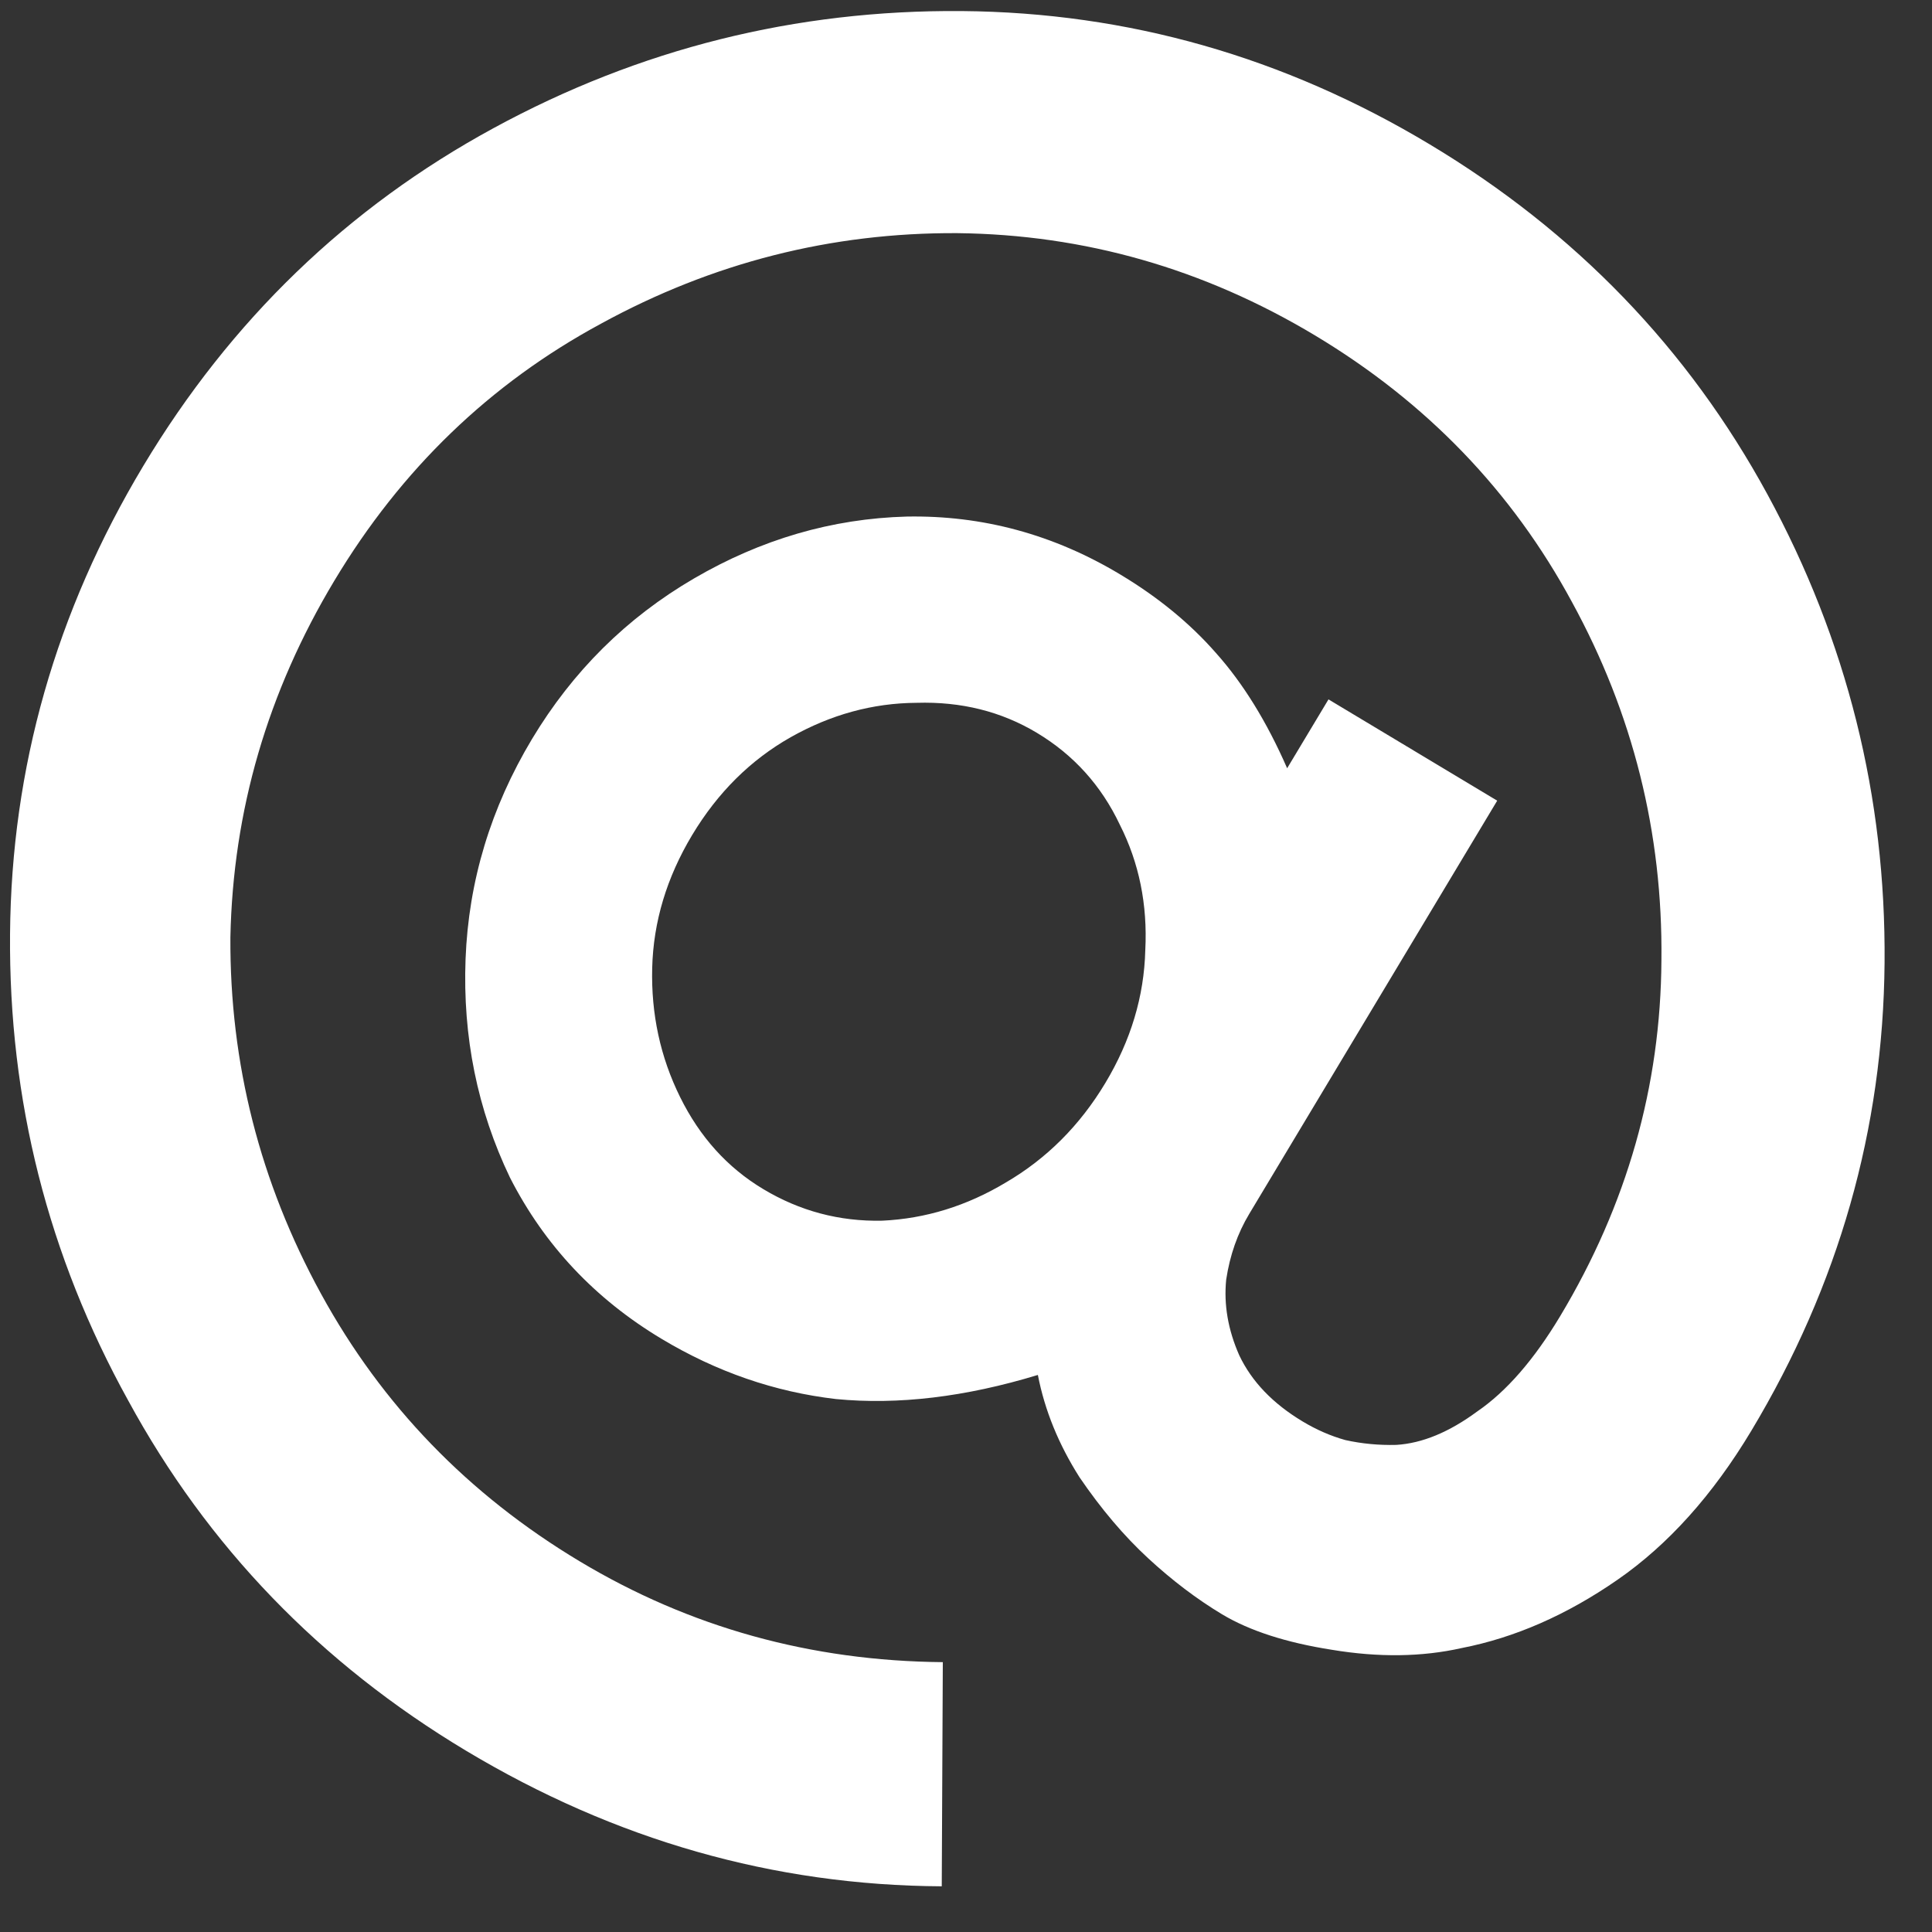 <svg width="40" height="40" viewBox="0 0 40 40" fill="none" xmlns="http://www.w3.org/2000/svg">
<rect x="0" y="0" width="40" height="40" fill="#333333" stroke="none"/>
<path fill-rule="evenodd" clip-rule="evenodd" d="M29.601 2.989C32.619 4.8 34.95 7.216 36.595 10.239C38.239 13.262 39.047 16.494 39.018 19.935C38.989 23.376 38.07 26.605 36.259 29.623C35.46 30.954 34.536 31.983 33.485 32.71C32.435 33.437 31.361 33.907 30.263 34.121C29.441 34.306 28.545 34.318 27.575 34.157C26.63 34.009 25.872 33.764 25.301 33.422C24.779 33.108 24.268 32.721 23.769 32.26C23.27 31.799 22.797 31.241 22.35 30.585C21.918 29.905 21.63 29.199 21.488 28.467C19.986 28.924 18.593 29.09 17.31 28.966C16.041 28.819 14.836 28.403 13.695 27.718C12.317 26.891 11.272 25.779 10.559 24.382C9.884 22.975 9.578 21.466 9.639 19.855C9.701 18.244 10.16 16.725 11.015 15.3C11.857 13.898 12.974 12.79 14.366 11.978C15.759 11.165 17.227 10.737 18.772 10.695C20.34 10.666 21.814 11.065 23.192 11.893C23.976 12.363 24.637 12.905 25.174 13.518C25.735 14.145 26.227 14.941 26.649 15.906L27.505 14.48L30.998 16.577L25.865 25.131C25.622 25.535 25.463 25.989 25.387 26.493C25.335 27.011 25.425 27.534 25.658 28.061C25.915 28.603 26.352 29.059 26.97 29.43C27.255 29.601 27.549 29.73 27.854 29.815C28.196 29.891 28.547 29.924 28.909 29.915C29.446 29.882 30.004 29.651 30.584 29.223C31.188 28.81 31.76 28.152 32.302 27.249C33.685 24.944 34.384 22.487 34.398 19.877C34.427 17.244 33.809 14.773 32.545 12.463C31.305 10.168 29.532 8.328 27.227 6.945C24.922 5.562 22.453 4.856 19.82 4.827C17.211 4.813 14.752 5.438 12.442 6.702C10.146 7.942 8.307 9.715 6.924 12.02C5.54 14.325 4.823 16.787 4.77 19.406C4.756 22.015 5.381 24.474 6.645 26.784C7.909 29.094 9.694 30.941 11.999 32.324C14.28 33.693 16.787 34.389 19.52 34.413L19.498 39.054C16.019 39.035 12.735 38.098 9.646 36.245C6.628 34.434 4.297 32.017 2.653 28.994C0.994 25.995 0.179 22.775 0.208 19.334C0.236 15.893 1.156 12.664 2.967 9.646C4.778 6.628 7.195 4.297 10.218 2.653C13.24 1.008 16.472 0.201 19.913 0.229C23.354 0.258 26.584 1.178 29.601 2.989ZM15.799 24.617C16.559 25.074 17.381 25.292 18.265 25.273C19.164 25.231 20.017 24.967 20.825 24.482C21.671 23.988 22.357 23.301 22.885 22.422C23.413 21.543 23.688 20.625 23.712 19.67C23.76 18.729 23.584 17.864 23.185 17.075C22.8 16.262 22.227 15.628 21.467 15.172C20.73 14.73 19.901 14.523 18.979 14.551C18.071 14.556 17.201 14.794 16.369 15.264C15.538 15.735 14.858 16.41 14.33 17.289C13.803 18.168 13.527 19.085 13.503 20.041C13.479 20.996 13.672 21.887 14.081 22.714C14.489 23.541 15.062 24.175 15.799 24.617Z" fill="white"/>
</svg>
